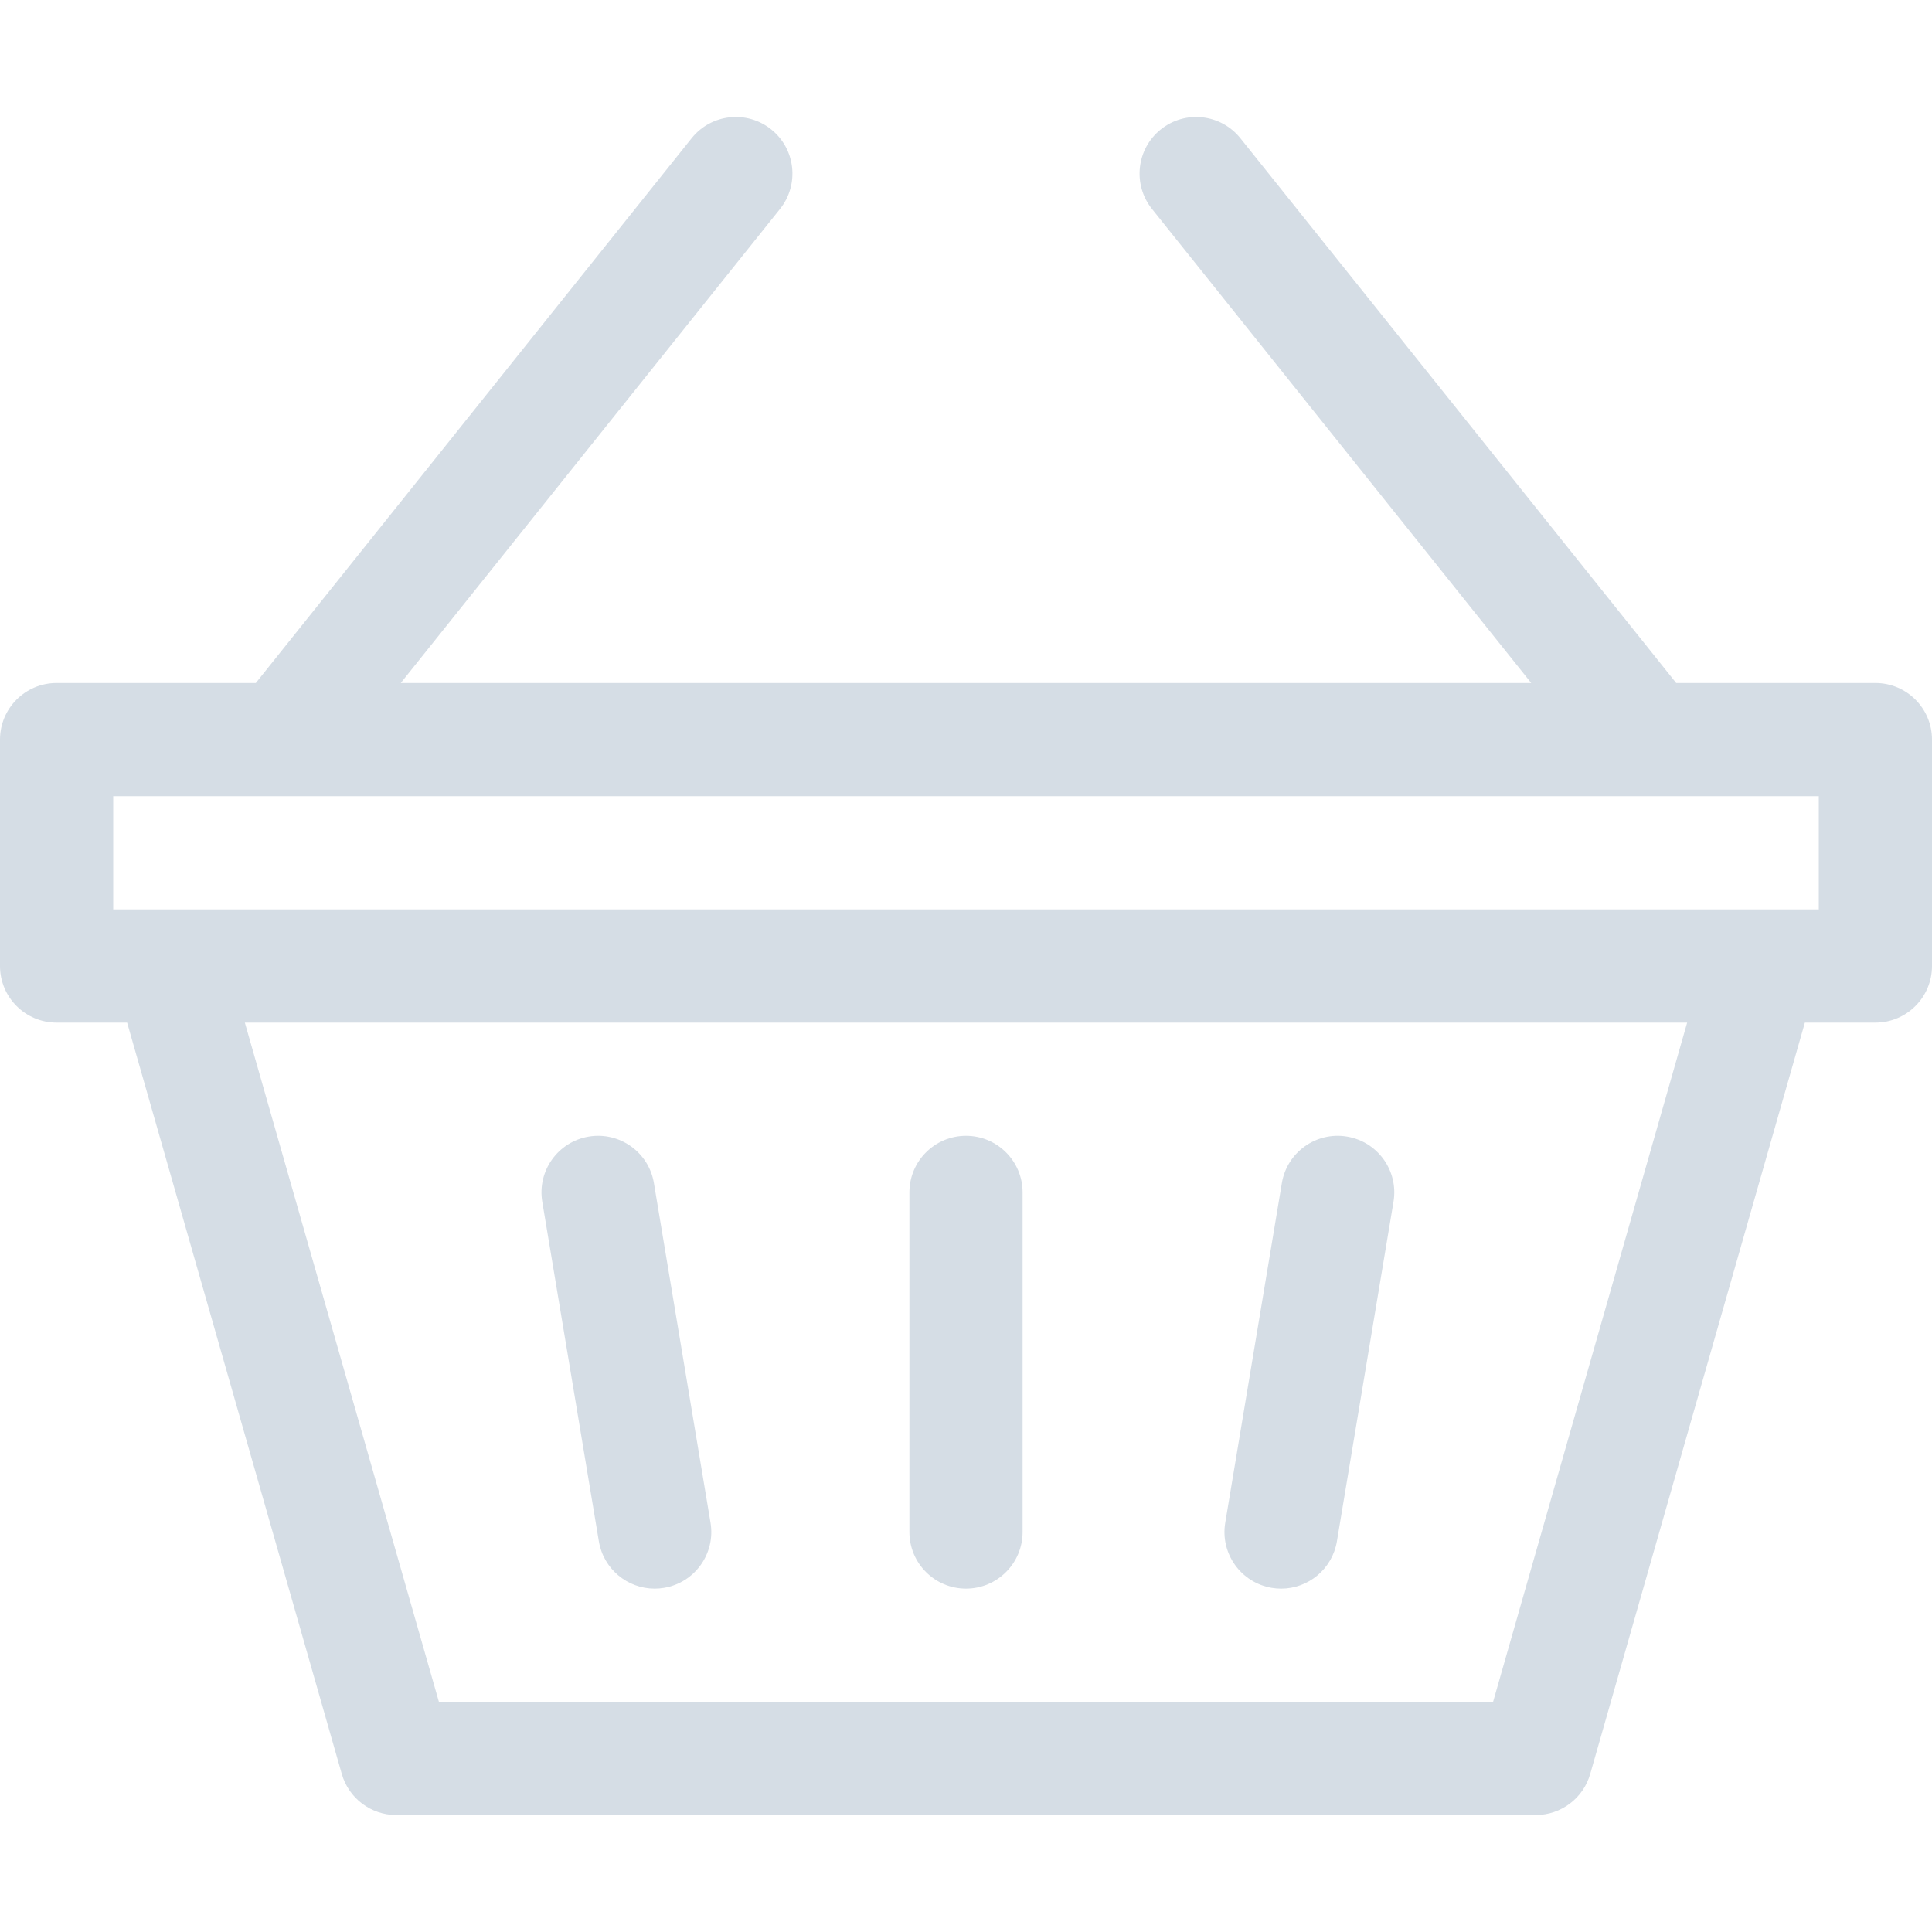 <svg width="200" height="200" viewBox="0 0 200 200" fill="none" xmlns="http://www.w3.org/2000/svg">
<path d="M131.654 164.374C131.98 164.428 132.304 164.455 132.624 164.455C135.436 164.455 137.919 162.423 138.397 159.557L144.256 124.401C144.788 121.209 142.632 118.19 139.44 117.658C136.247 117.125 133.229 119.282 132.697 122.475L126.837 157.631C126.305 160.823 128.461 163.842 131.654 164.374Z" fill="#D5DDE5"/>
<path d="M61.994 159.557C62.472 162.423 64.954 164.454 67.767 164.454C68.087 164.454 68.411 164.428 68.737 164.373C71.929 163.841 74.085 160.823 73.553 157.63L67.694 122.474C67.162 119.282 64.144 117.126 60.951 117.658C57.759 118.19 55.603 121.208 56.135 124.401L61.994 159.557Z" fill="#D5DDE5"/>
<path d="M194.141 70.703H173.519L128.404 14.309C126.382 11.783 122.695 11.372 120.168 13.394C117.641 15.415 117.231 19.102 119.253 21.63L158.512 70.703H41.488L80.747 21.63C82.769 19.102 82.359 15.415 79.832 13.394C77.305 11.372 73.618 11.782 71.597 14.309L26.481 70.703H5.859C2.623 70.703 0 73.327 0 76.563V100C0 103.236 2.623 105.86 5.859 105.86H13.159L35.382 183.641C36.1 186.157 38.4 187.891 41.016 187.891H158.984C161.6 187.891 163.9 186.157 164.618 183.641L186.841 105.86H194.141C197.377 105.86 200 103.236 200 100V76.563C200 73.327 197.377 70.703 194.141 70.703ZM154.565 176.172H45.435L25.346 105.86H174.654L154.565 176.172ZM188.281 94.141C168.209 94.141 30.734 94.141 11.719 94.141V82.422H188.281V94.141Z" fill="#D5DDE5"/>
<path d="M100 164.453C103.236 164.453 105.859 161.83 105.859 158.594V123.437C105.859 120.202 103.236 117.578 100 117.578C96.764 117.578 94.141 120.202 94.141 123.437V158.594C94.141 161.83 96.764 164.453 100 164.453Z" fill="#D5DDE5"/>
</svg>
